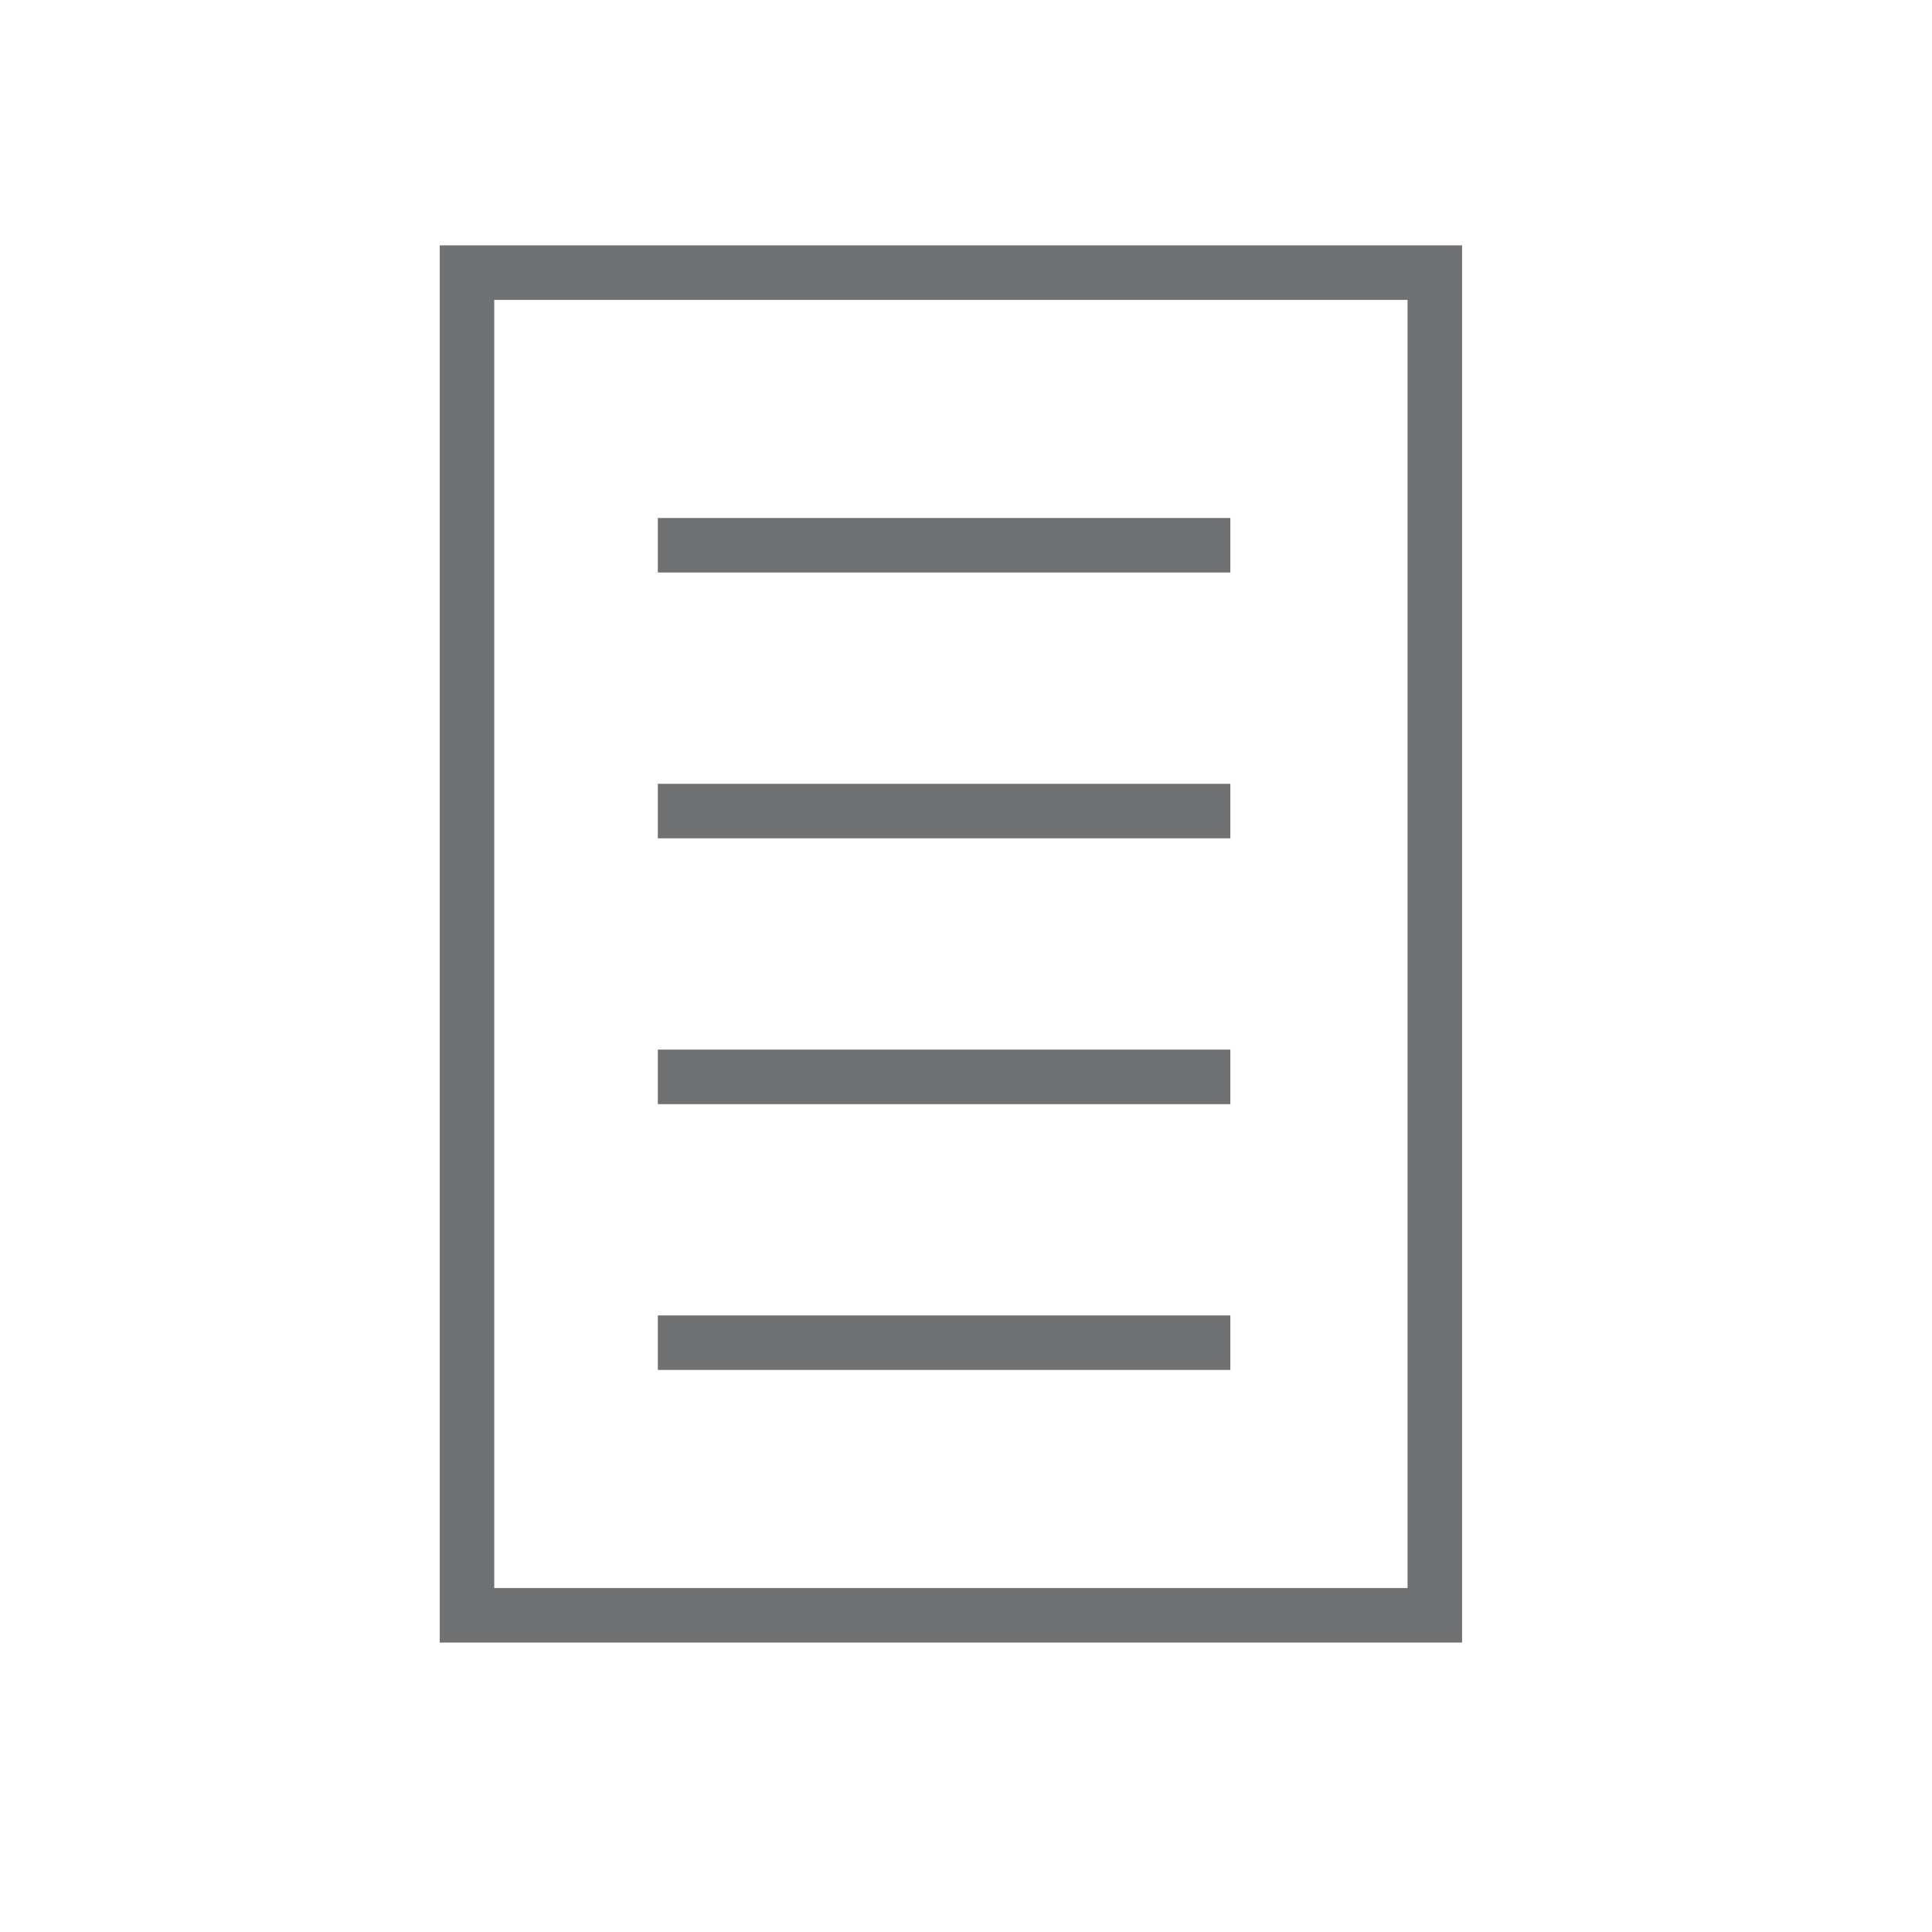 <?xml version="1.0" encoding="utf-8"?>
<!-- Generator: Adobe Illustrator 16.0.4, SVG Export Plug-In . SVG Version: 6.00 Build 0)  -->
<!DOCTYPE svg PUBLIC "-//W3C//DTD SVG 1.1//EN" "http://www.w3.org/Graphics/SVG/1.1/DTD/svg11.dtd">
<svg version="1.1" id="Ebene_1" xmlns="http://www.w3.org/2000/svg" xmlns:xlink="http://www.w3.org/1999/xlink" x="0px" y="0px"
	 width="70.866px" height="70.866px" viewBox="0 0 70.866 70.866" enable-background="new 0 0 70.866 70.866" xml:space="preserve">
<rect x="17.129" y="10" fill="none" stroke="#707173" stroke-width="2" stroke-miterlimit="10" width="35.5" height="49.25"/>
<line fill="none" stroke="#707173" stroke-width="2" stroke-miterlimit="10" x1="24.129" y1="20" x2="45.129" y2="20"/>
<line fill="none" stroke="#707173" stroke-width="2" stroke-miterlimit="10" x1="24.129" y1="29.75" x2="45.129" y2="29.75"/>
<line fill="none" stroke="#707173" stroke-width="2" stroke-miterlimit="10" x1="24.129" y1="39.5" x2="45.129" y2="39.5"/>
<line fill="none" stroke="#707173" stroke-width="2" stroke-miterlimit="10" x1="24.129" y1="49.25" x2="45.129" y2="49.25"/>
</svg>
